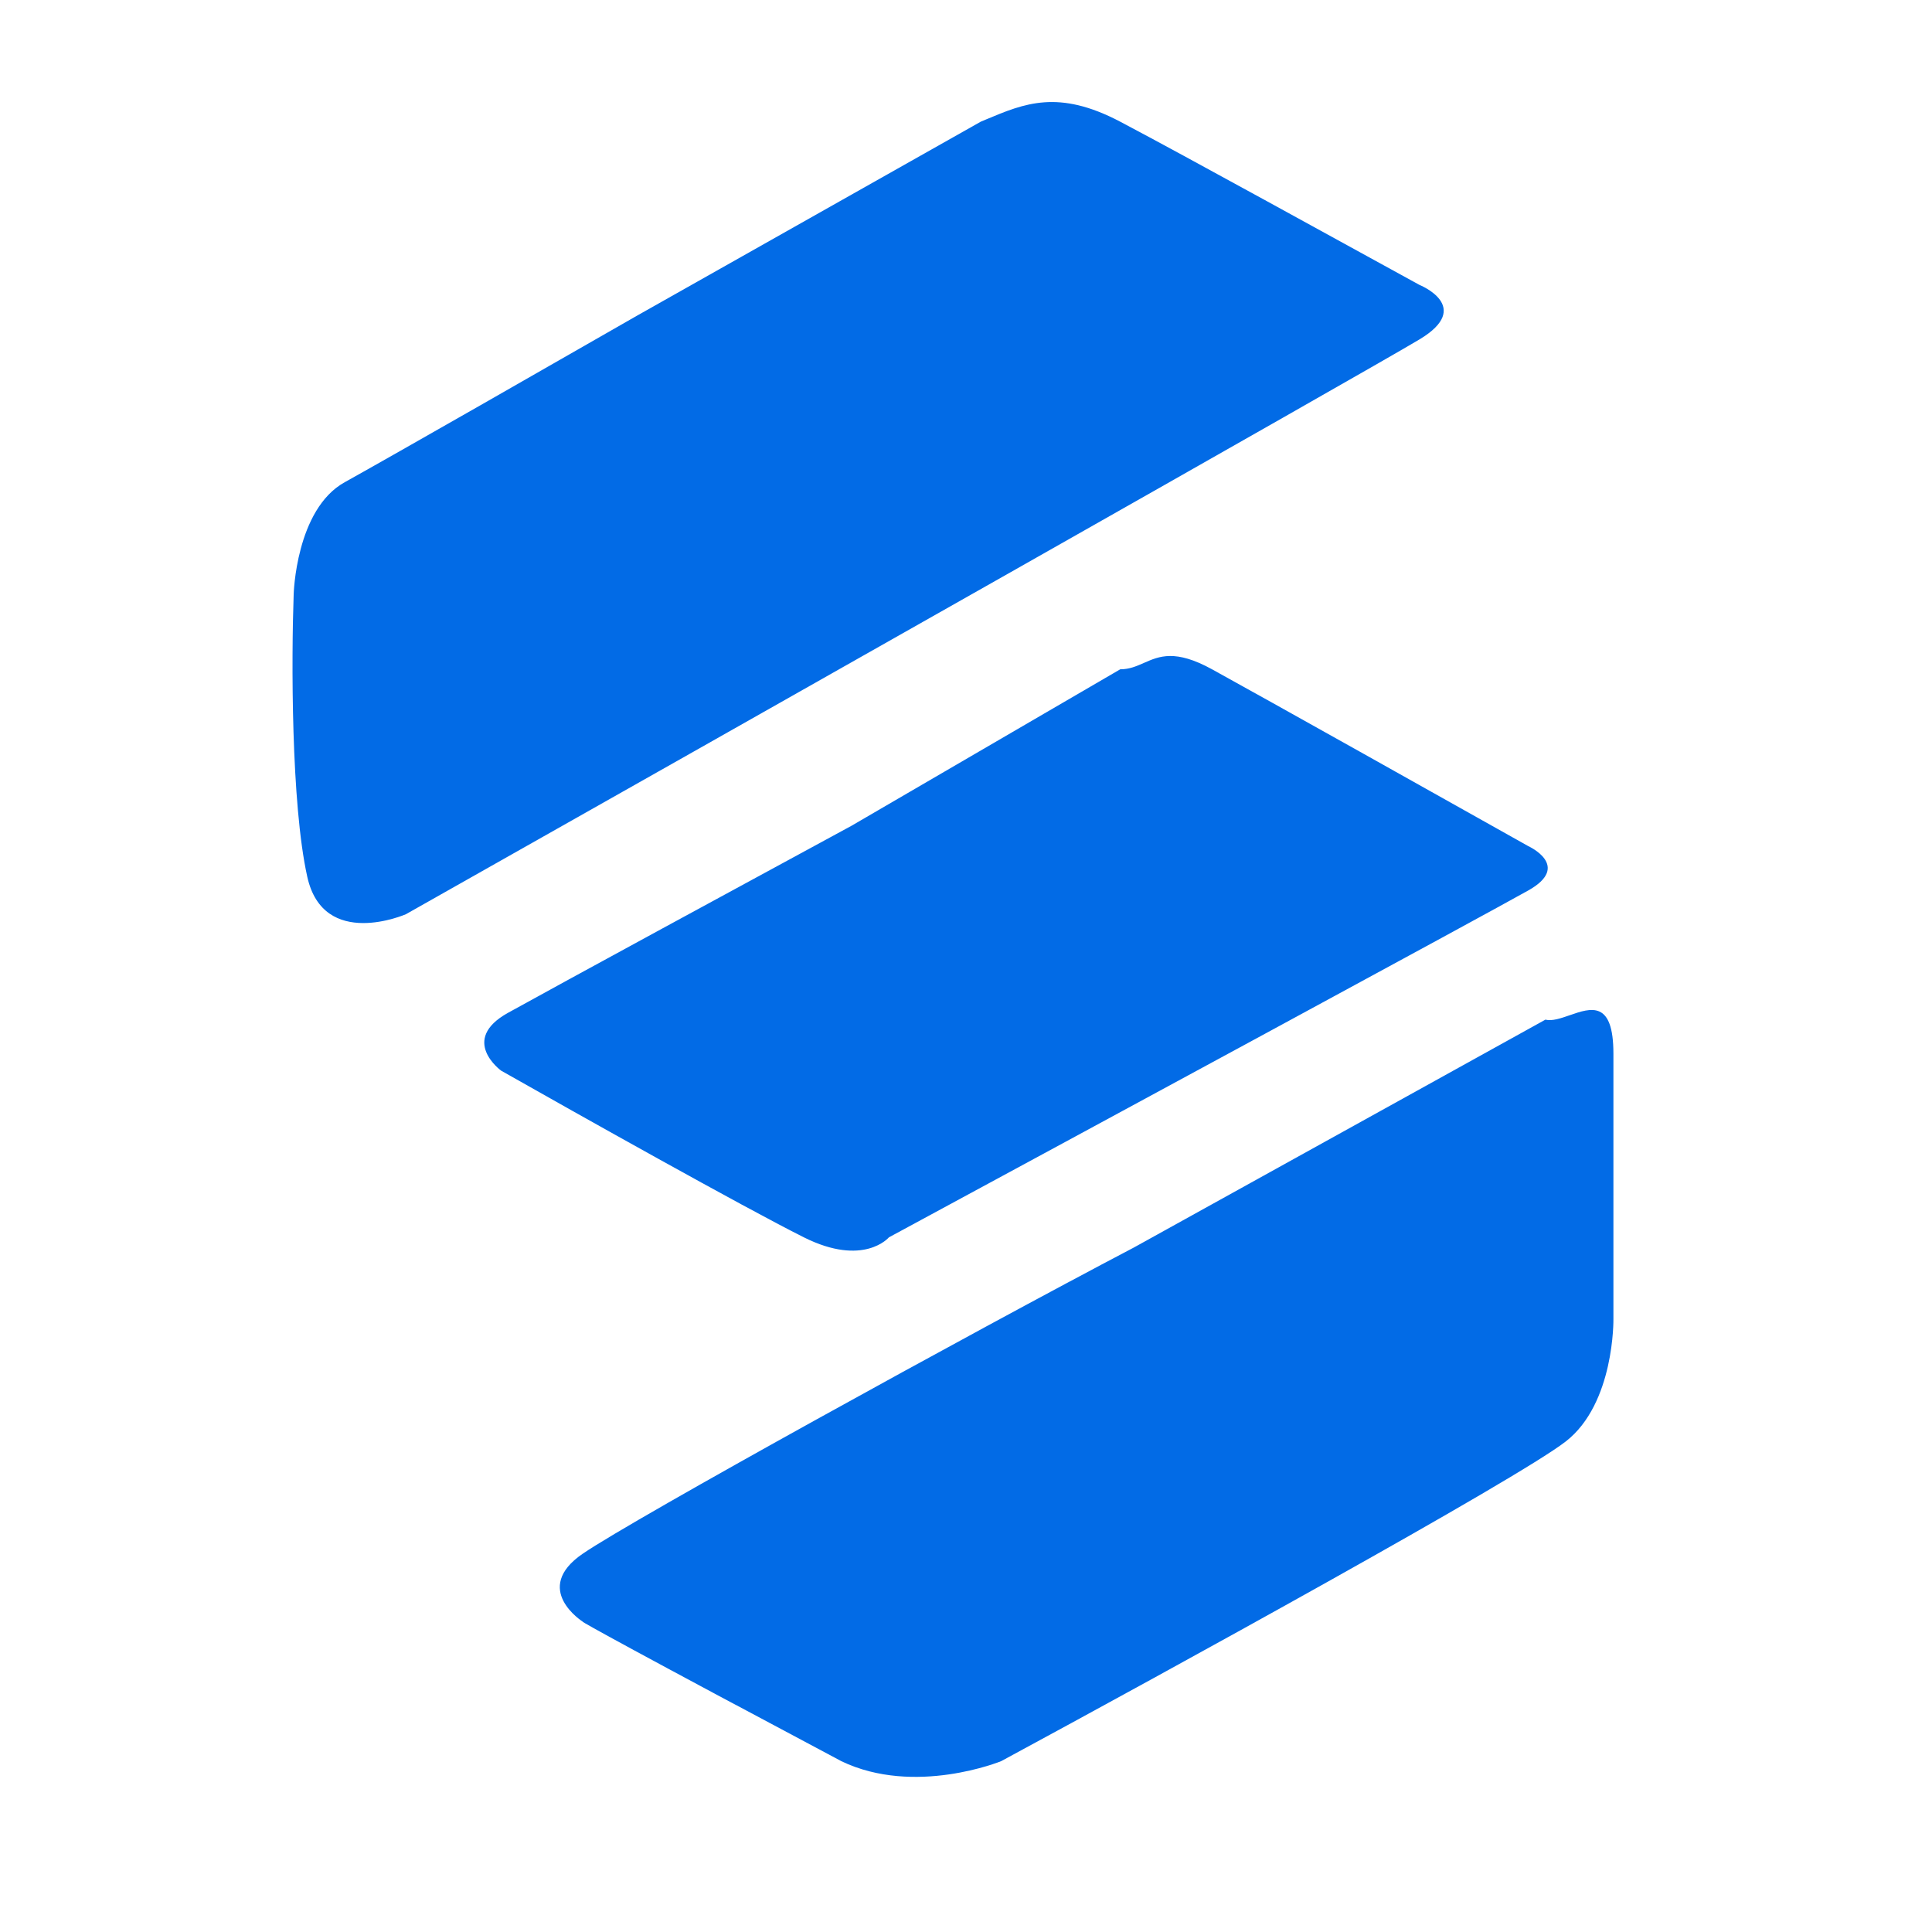 <svg viewBox="0 0 284 284" xmlns="http://www.w3.org/2000/svg" xmlns:xlink="http://www.w3.org/1999/xlink" width="284" height="284" fill="none" customFrame="#000000">
	<g id="logo1">
		<path id="矢量 1" d="M93.669 46.387L144.169 17.887C144.426 17.78 144.681 17.673 144.934 17.566C150.605 15.187 155.576 13.101 164.669 17.887C174.169 22.887 198.002 36.053 208.669 41.887C208.669 41.887 216.669 45.087 208.669 49.887C200.669 54.687 106.002 108.22 59.669 134.387C59.669 134.387 47.569 139.687 45.169 128.887C42.769 118.087 42.836 96.72 43.169 87.387C43.169 87.387 43.469 74.887 50.669 70.887C57.869 66.887 82.336 52.887 93.669 46.387ZM164.669 98.387L125.169 121.387C111.336 128.887 81.869 144.887 74.669 148.887C67.469 152.887 73.669 157.387 73.669 157.387C84.836 163.72 109.369 177.487 118.169 181.887C126.969 186.287 130.669 181.887 130.669 181.887C159.336 166.387 218.269 134.487 224.669 130.887C231.069 127.287 224.669 124.387 224.669 124.387C212.502 117.553 186.169 102.787 178.169 98.387C172.768 95.416 170.406 96.457 168.159 97.446C167.077 97.922 166.023 98.387 164.669 98.387ZM166.669 183.387L227.169 149.887C228.157 150.134 229.439 149.689 230.753 149.234C233.87 148.152 237.169 147.008 237.169 154.887L237.169 193.887C237.169 193.887 237.369 206.287 230.169 211.887C222.969 217.487 171.836 245.553 147.169 258.887C147.169 258.887 134.469 264.087 123.669 258.887C93.01 242.587 85.602 238.462 85.644 238.383C85.646 238.38 85.654 238.382 85.669 238.387C85.669 238.387 78.069 233.587 85.669 228.387C93.269 223.187 142.836 195.887 166.669 183.387Z" fill="rgb(2,107,230)" fill-rule="evenodd" />
		<path id="" d="M376.492 78.174L349.299 78.174C347.289 72.801 343.926 65.746 341.055 60.373L327.273 63.9C329.283 68.084 331.498 73.498 333.344 78.174L302.582 78.174L302.582 91.135L376.492 91.135L376.492 78.174ZM313.656 162.707C310.662 172.756 305.084 182.682 298.727 189.572C301.762 191.418 306.766 194.945 309.145 197.119C315.707 189.408 322.229 177.473 326.289 166.029L313.656 162.707ZM376.82 157.293L376.82 144.045L347.084 144.045L347.084 128.746L379.199 128.746L379.199 115.662L359.553 115.662C362.219 109.428 365.254 101.717 368.084 94.293L353.646 91.299C351.801 98.353 348.438 108.607 345.443 115.662L322.229 115.662L331.662 113.119C330.801 107.254 328.135 98.025 324.936 91.463L312.344 94.662C315.338 101.184 317.553 109.756 318.373 115.662L299.916 115.662L299.916 128.746L332.975 128.746L332.975 144.045L300.9 144.045L300.9 157.293L332.975 157.293L332.975 196.955C332.975 198.637 332.646 199.129 330.801 199.129C328.955 199.129 323.91 199.129 318.537 198.965C320.383 202.656 322.229 208.398 322.762 212.09C331.293 212.09 337.199 211.762 341.711 209.547C345.936 207.537 347.084 203.846 347.084 197.119L347.084 157.293L376.82 157.293ZM352.129 167.383C357.174 175.463 362.916 186.537 365.582 193.592L376.492 187.029C373.826 180.18 368.084 169.762 362.547 161.846L352.129 167.383ZM452.781 116.811L399.01 116.811L399.01 87.443C416.154 84.408 434.283 80.389 448.229 74.975L435.801 63.572C423.865 68.781 403.029 73.99 384.408 77.189L384.408 134.816C384.408 156.473 383.219 184.527 369.971 204.174C373.129 205.855 379.527 210.572 381.865 213.443C396.836 192.238 399.01 158.811 399.01 134.816L399.01 131.289L420.502 131.289L420.502 214.592L435.801 214.592L435.801 131.289L452.781 131.289L452.781 116.811ZM613.926 93.309L571.762 93.309C577.627 85.926 584.354 75.508 590.055 65.91L574.264 61.234C570.408 69.971 563.354 82.234 557.816 89.945L567.045 93.309L515.283 93.309L524.348 88.756C521.189 81.045 513.766 69.766 506.916 61.398L493.627 67.264C499.492 75.18 505.891 85.557 509.582 93.309L467.91 93.309L467.91 107.09L613.926 107.09L613.926 93.309ZM555.109 123.209C571.926 129.443 594.607 139.492 606.01 145.891L614.582 133.463C602.482 127.064 579.473 117.836 563.189 112.135L555.109 123.209ZM515.119 111.971C504.373 120.338 483.045 131.084 467.91 136.129C471.273 139.328 475.129 145.029 477.344 148.762C492.438 141.707 513.971 129.238 525.865 119.518L515.119 111.971ZM499.82 158.975L517.662 158.975L517.662 196.299L499.82 196.299L499.82 158.975ZM549.9 158.975L549.9 196.299L531.936 196.299L531.936 158.975L549.9 158.975ZM582.344 158.975L582.344 196.299L564.174 196.299L564.174 158.975L582.344 158.975ZM596.945 196.299L596.945 145.727L485.916 145.727L485.916 196.299L465.244 196.299L465.244 210.08L616.92 210.08L616.92 196.299L596.945 196.299ZM763.299 73.498L650.055 73.498L650.055 89.453L763.299 89.453L763.299 73.498ZM780.607 136.129L780.607 120.174L631.557 120.174L631.557 136.129L680.652 136.129C670.398 156.309 657.602 174.602 652.926 179.975C647.717 186.537 644.025 190.762 639.801 191.746C642.18 196.791 644.846 205.691 645.871 209.219C653.582 206.184 664.164 205.691 752.348 198.309C756.408 204.871 759.936 210.9 762.273 215.945L777.408 206.881C769.164 191.418 752.717 167.383 738.771 148.762L724.498 156.309C730.363 164.553 737.09 173.945 743.283 183.502L666.871 189.08C679.299 173.945 692.055 155.447 702.473 136.129L780.607 136.129Z" fill="rgb(2,107,230)" fill-rule="nonzero" />
	</g>
</svg>
